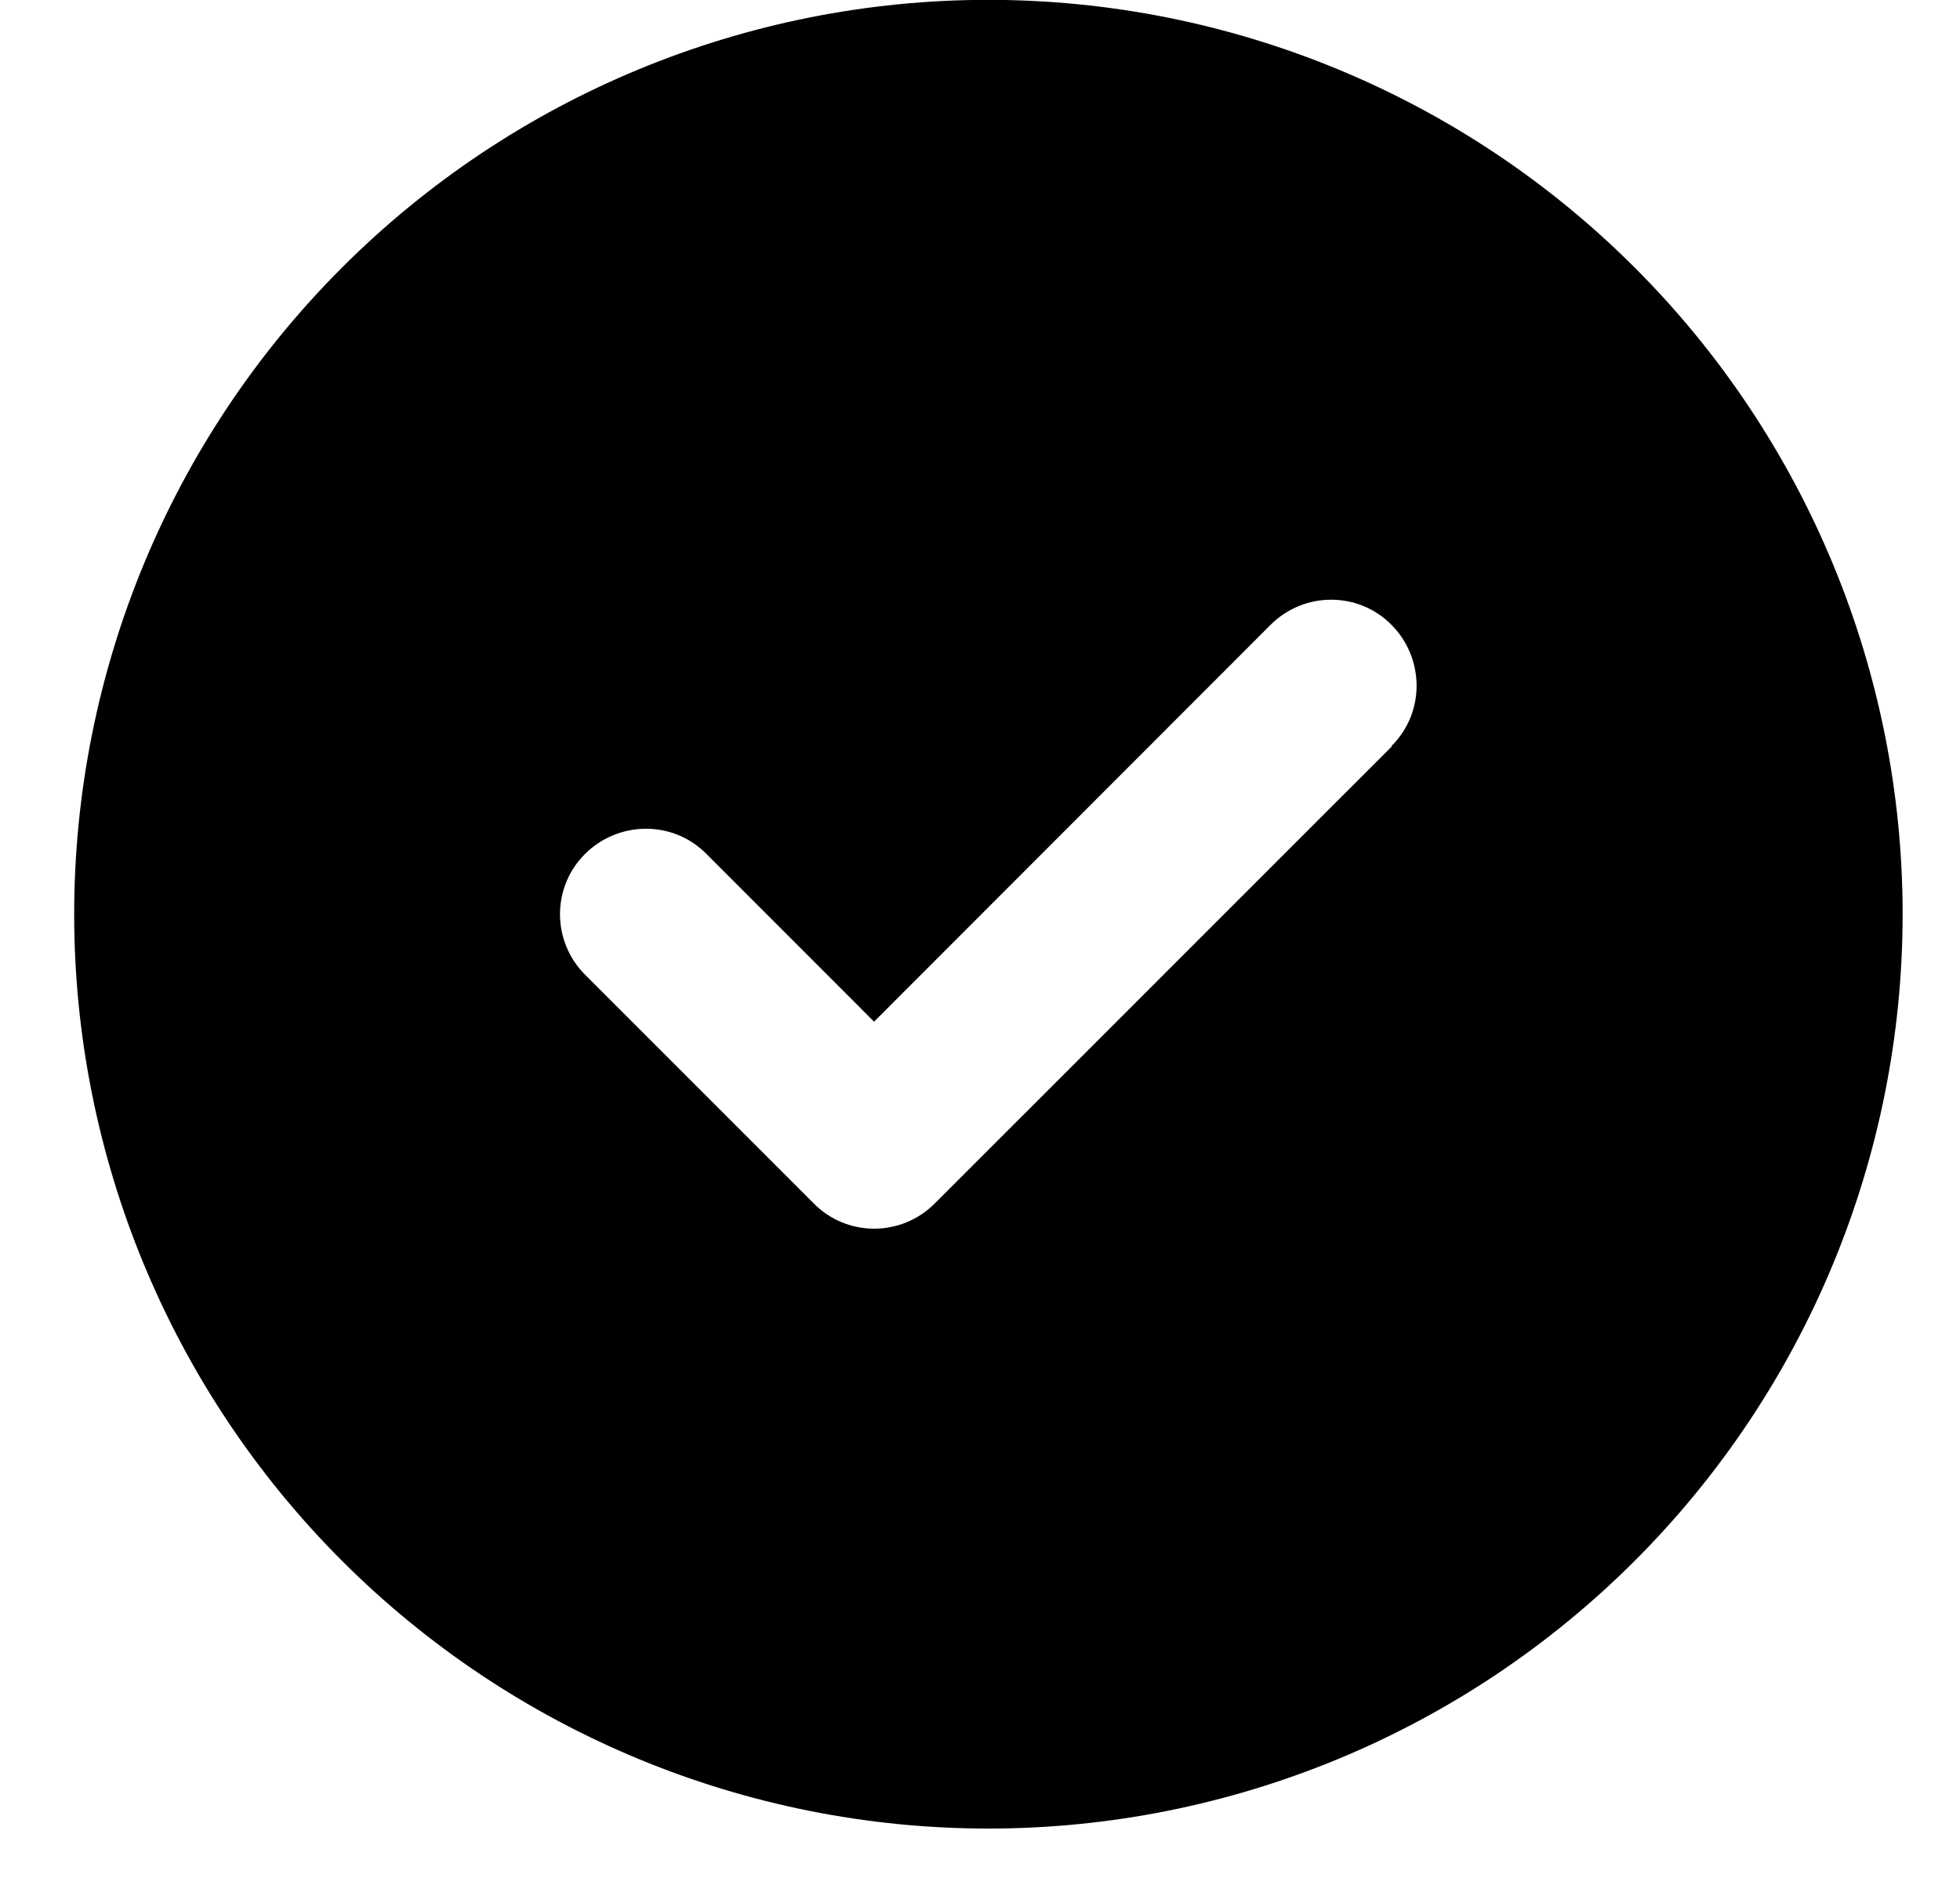 <svg width="26" height="25" viewBox="0 0 26 25" fill="none" xmlns="http://www.w3.org/2000/svg">
<g clip-path="url(#clip0_55_3358)">
<path d="M13.111 24.253C16.328 24.253 19.412 22.975 21.686 20.701C23.961 18.426 25.239 15.341 25.239 12.125C25.239 8.909 23.961 5.824 21.686 3.55C19.412 1.275 16.328 -0.002 13.111 -0.002C9.895 -0.002 6.81 1.275 4.536 3.55C2.261 5.824 0.984 8.909 0.984 12.125C0.984 15.341 2.261 18.426 4.536 20.701C6.81 22.975 9.895 24.253 13.111 24.253ZM18.464 9.899L12.4 15.962C11.955 16.408 11.235 16.408 10.795 15.962L7.763 12.93C7.317 12.485 7.317 11.765 7.763 11.324C8.208 10.884 8.928 10.879 9.369 11.324L11.595 13.551L16.854 8.288C17.299 7.843 18.019 7.843 18.459 8.288C18.9 8.733 18.905 9.453 18.459 9.894L18.464 9.899Z" fill="black"/>
</g>
<defs>
<clipPath id="clip0_55_3358">
<rect width="24.255" height="24.255" fill="white" transform="translate(0.984 -0.002)"/>
</clipPath>
</defs>
</svg>
